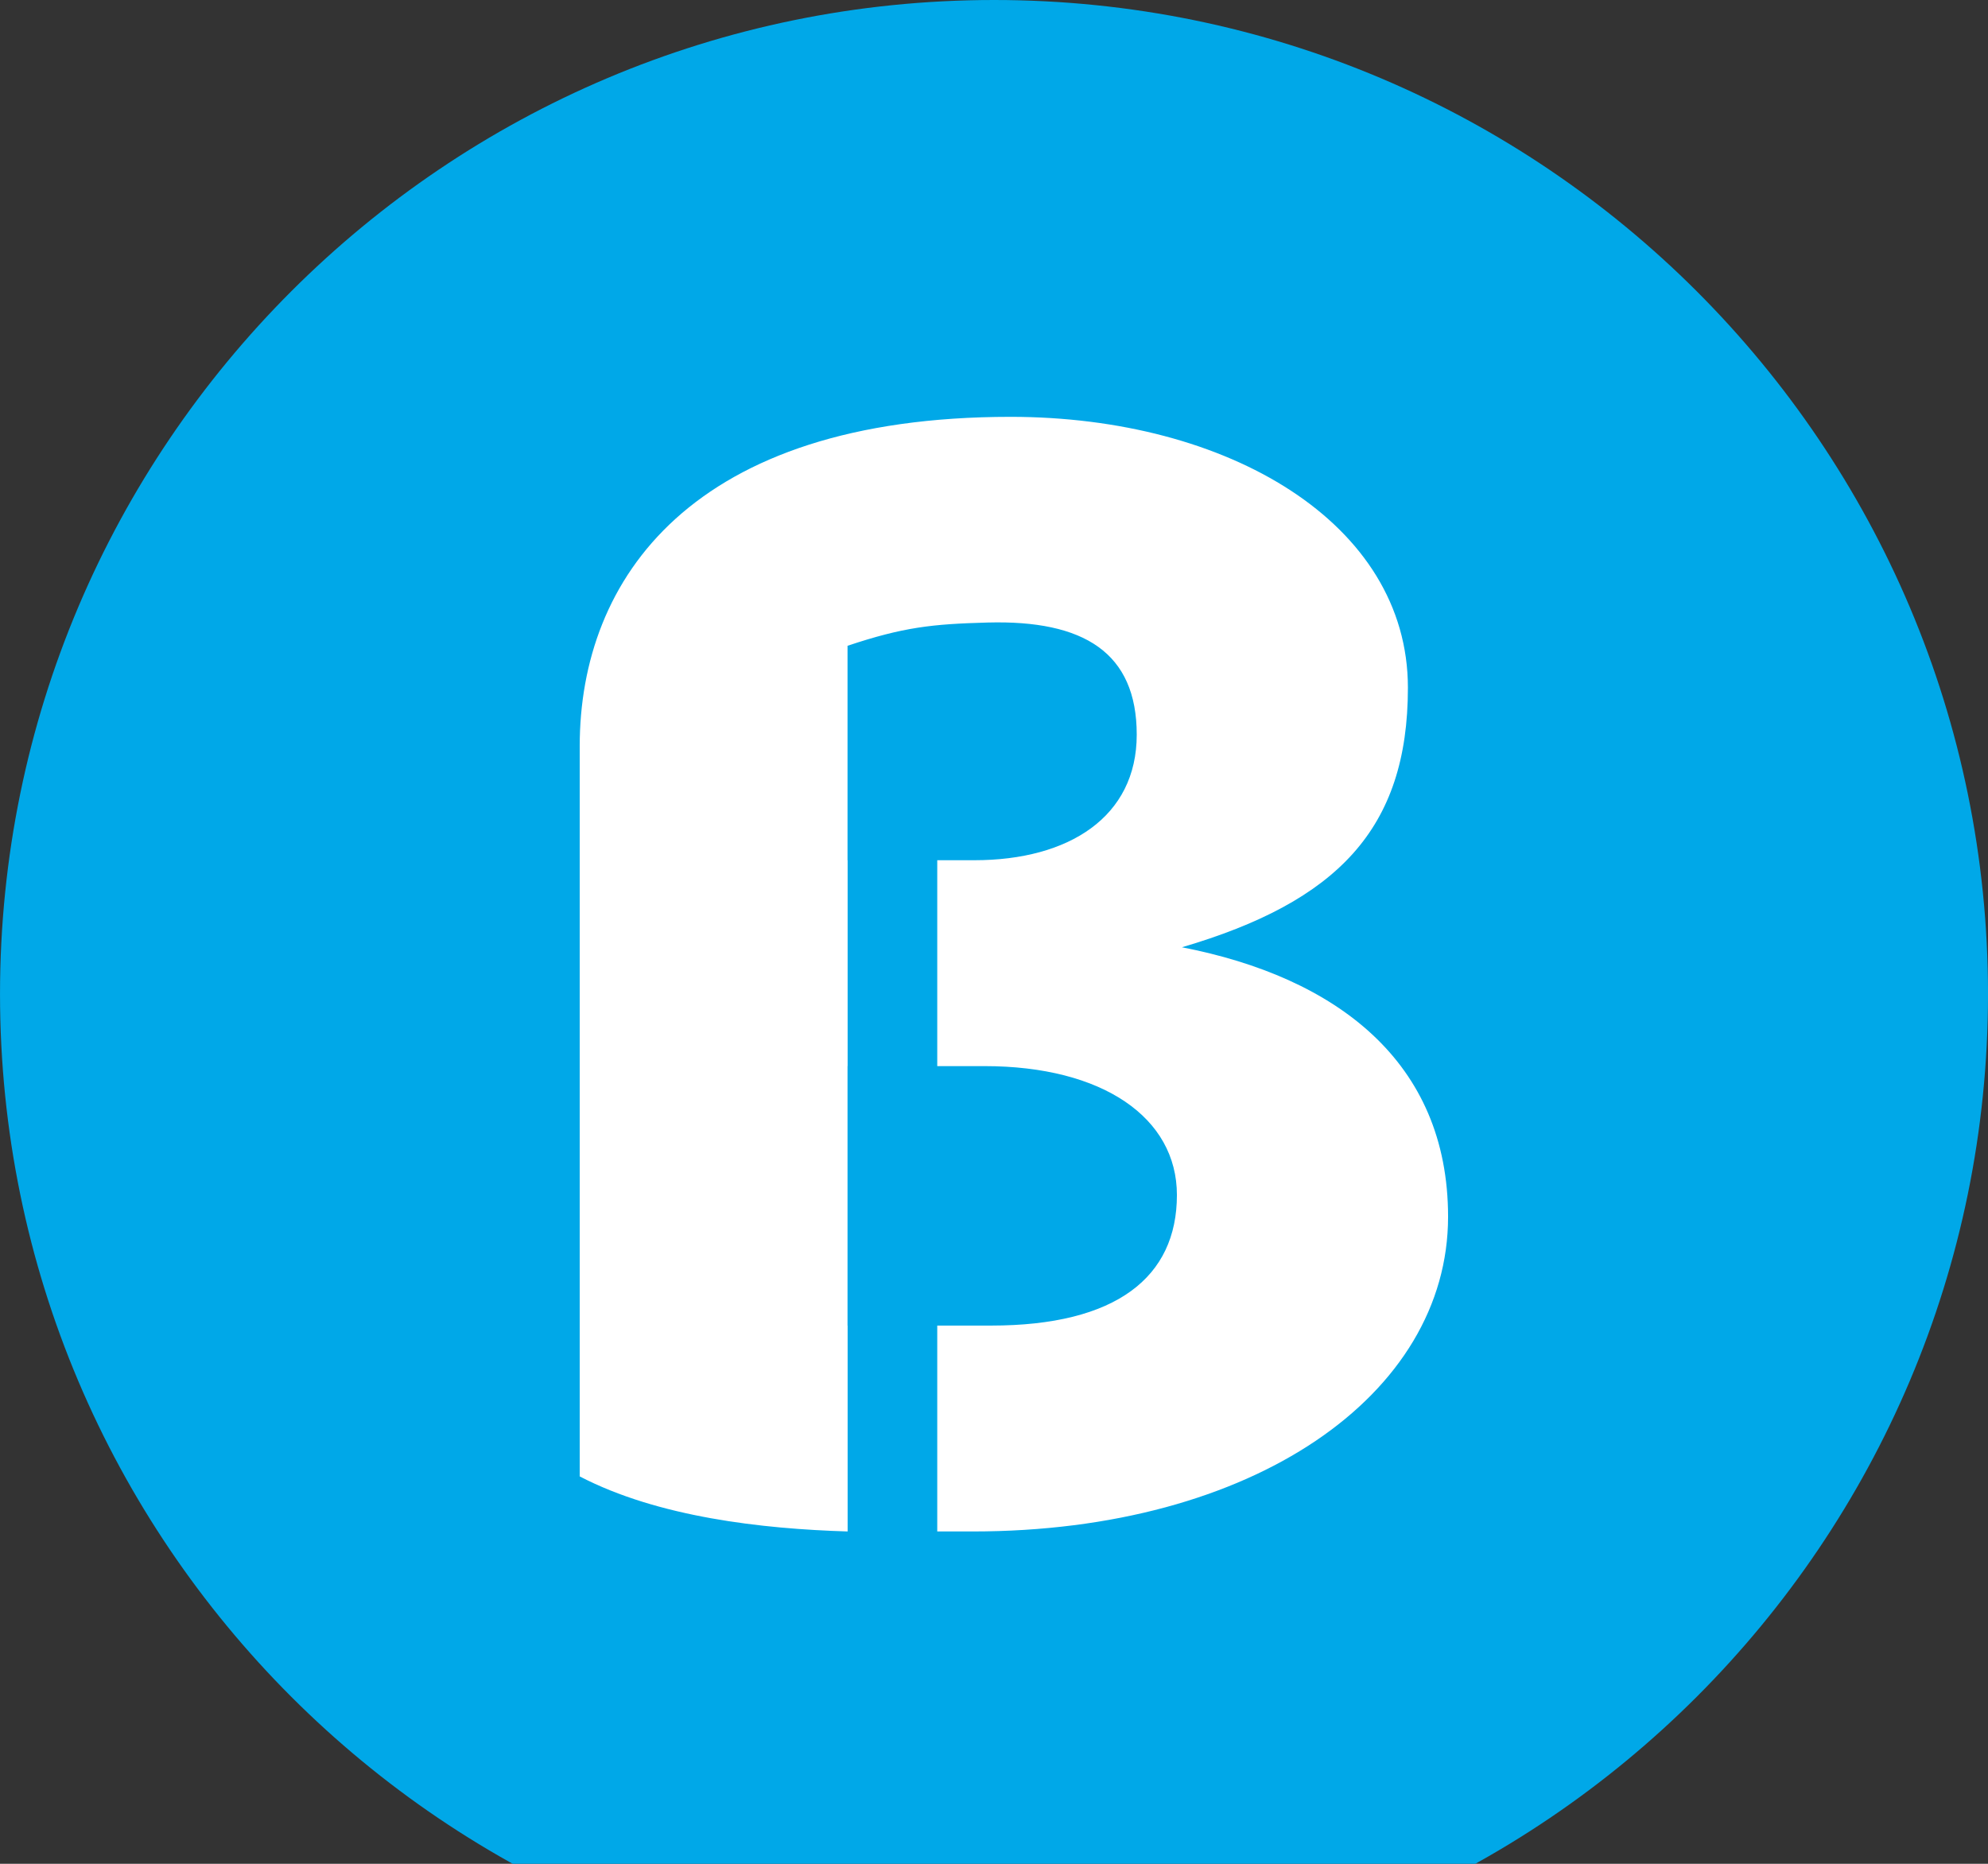 <?xml version="1.0" encoding="UTF-8" standalone="no"?>
<!DOCTYPE svg PUBLIC "-//W3C//DTD SVG 1.1//EN" "http://www.w3.org/Graphics/SVG/1.1/DTD/svg11.dtd">
<svg width="100%" height="100%" viewBox="0 0 16 15" version="1.1" xmlns="http://www.w3.org/2000/svg" xmlns:xlink="http://www.w3.org/1999/xlink" xml:space="preserve" xmlns:serif="http://www.serif.com/" style="fill-rule:evenodd;clip-rule:evenodd;stroke-linejoin:round;stroke-miterlimit:2;">
    <rect x="0" y="0" width="16" height="15" fill="#333333" stroke="none"/>
    <g transform="matrix(0.08,0,0,0.08,-17.445,-22.72)">
        <g transform="matrix(3.125,0,0,3.125,218.064,284)">
            <circle cx="32" cy="32" r="25" style="fill:white;"/>
        </g>
        <path d="M318.064,284C373.256,284 418.064,328.808 418.064,384C418.064,439.192 373.256,484 318.064,484C262.872,484 218.064,439.192 218.064,384C218.064,328.808 262.872,284 318.064,284ZM303.337,438.066L303.337,417.354L303.327,417.354L303.327,391.252L303.337,391.252L303.337,370.539L303.327,370.539L303.327,348.966C308.958,347.087 311.834,346.778 317.435,346.627C327.086,346.367 332.422,349.639 332.422,357.91C332.422,366.18 325.593,370.539 316.088,370.539L312.353,370.539L312.353,391.252L317.098,391.252C329.008,391.252 336.464,396.444 336.464,404.219C336.464,412.489 330.355,417.354 317.772,417.354L312.353,417.354L312.353,438.066L315.92,438.066C344.154,438.066 363.744,424.323 363.744,406.408C363.744,390.784 352.48,382.308 336.969,379.296C352.565,374.712 359.703,367.415 359.703,353.185C359.703,336.617 341.591,325.934 319.727,325.934C287.678,325.934 276.384,342.212 276.384,359.058L276.384,432.528C284.252,436.622 294.733,437.809 303.337,438.066Z" style="fill:rgb(0,168,232);"/>
    </g>
</svg>
